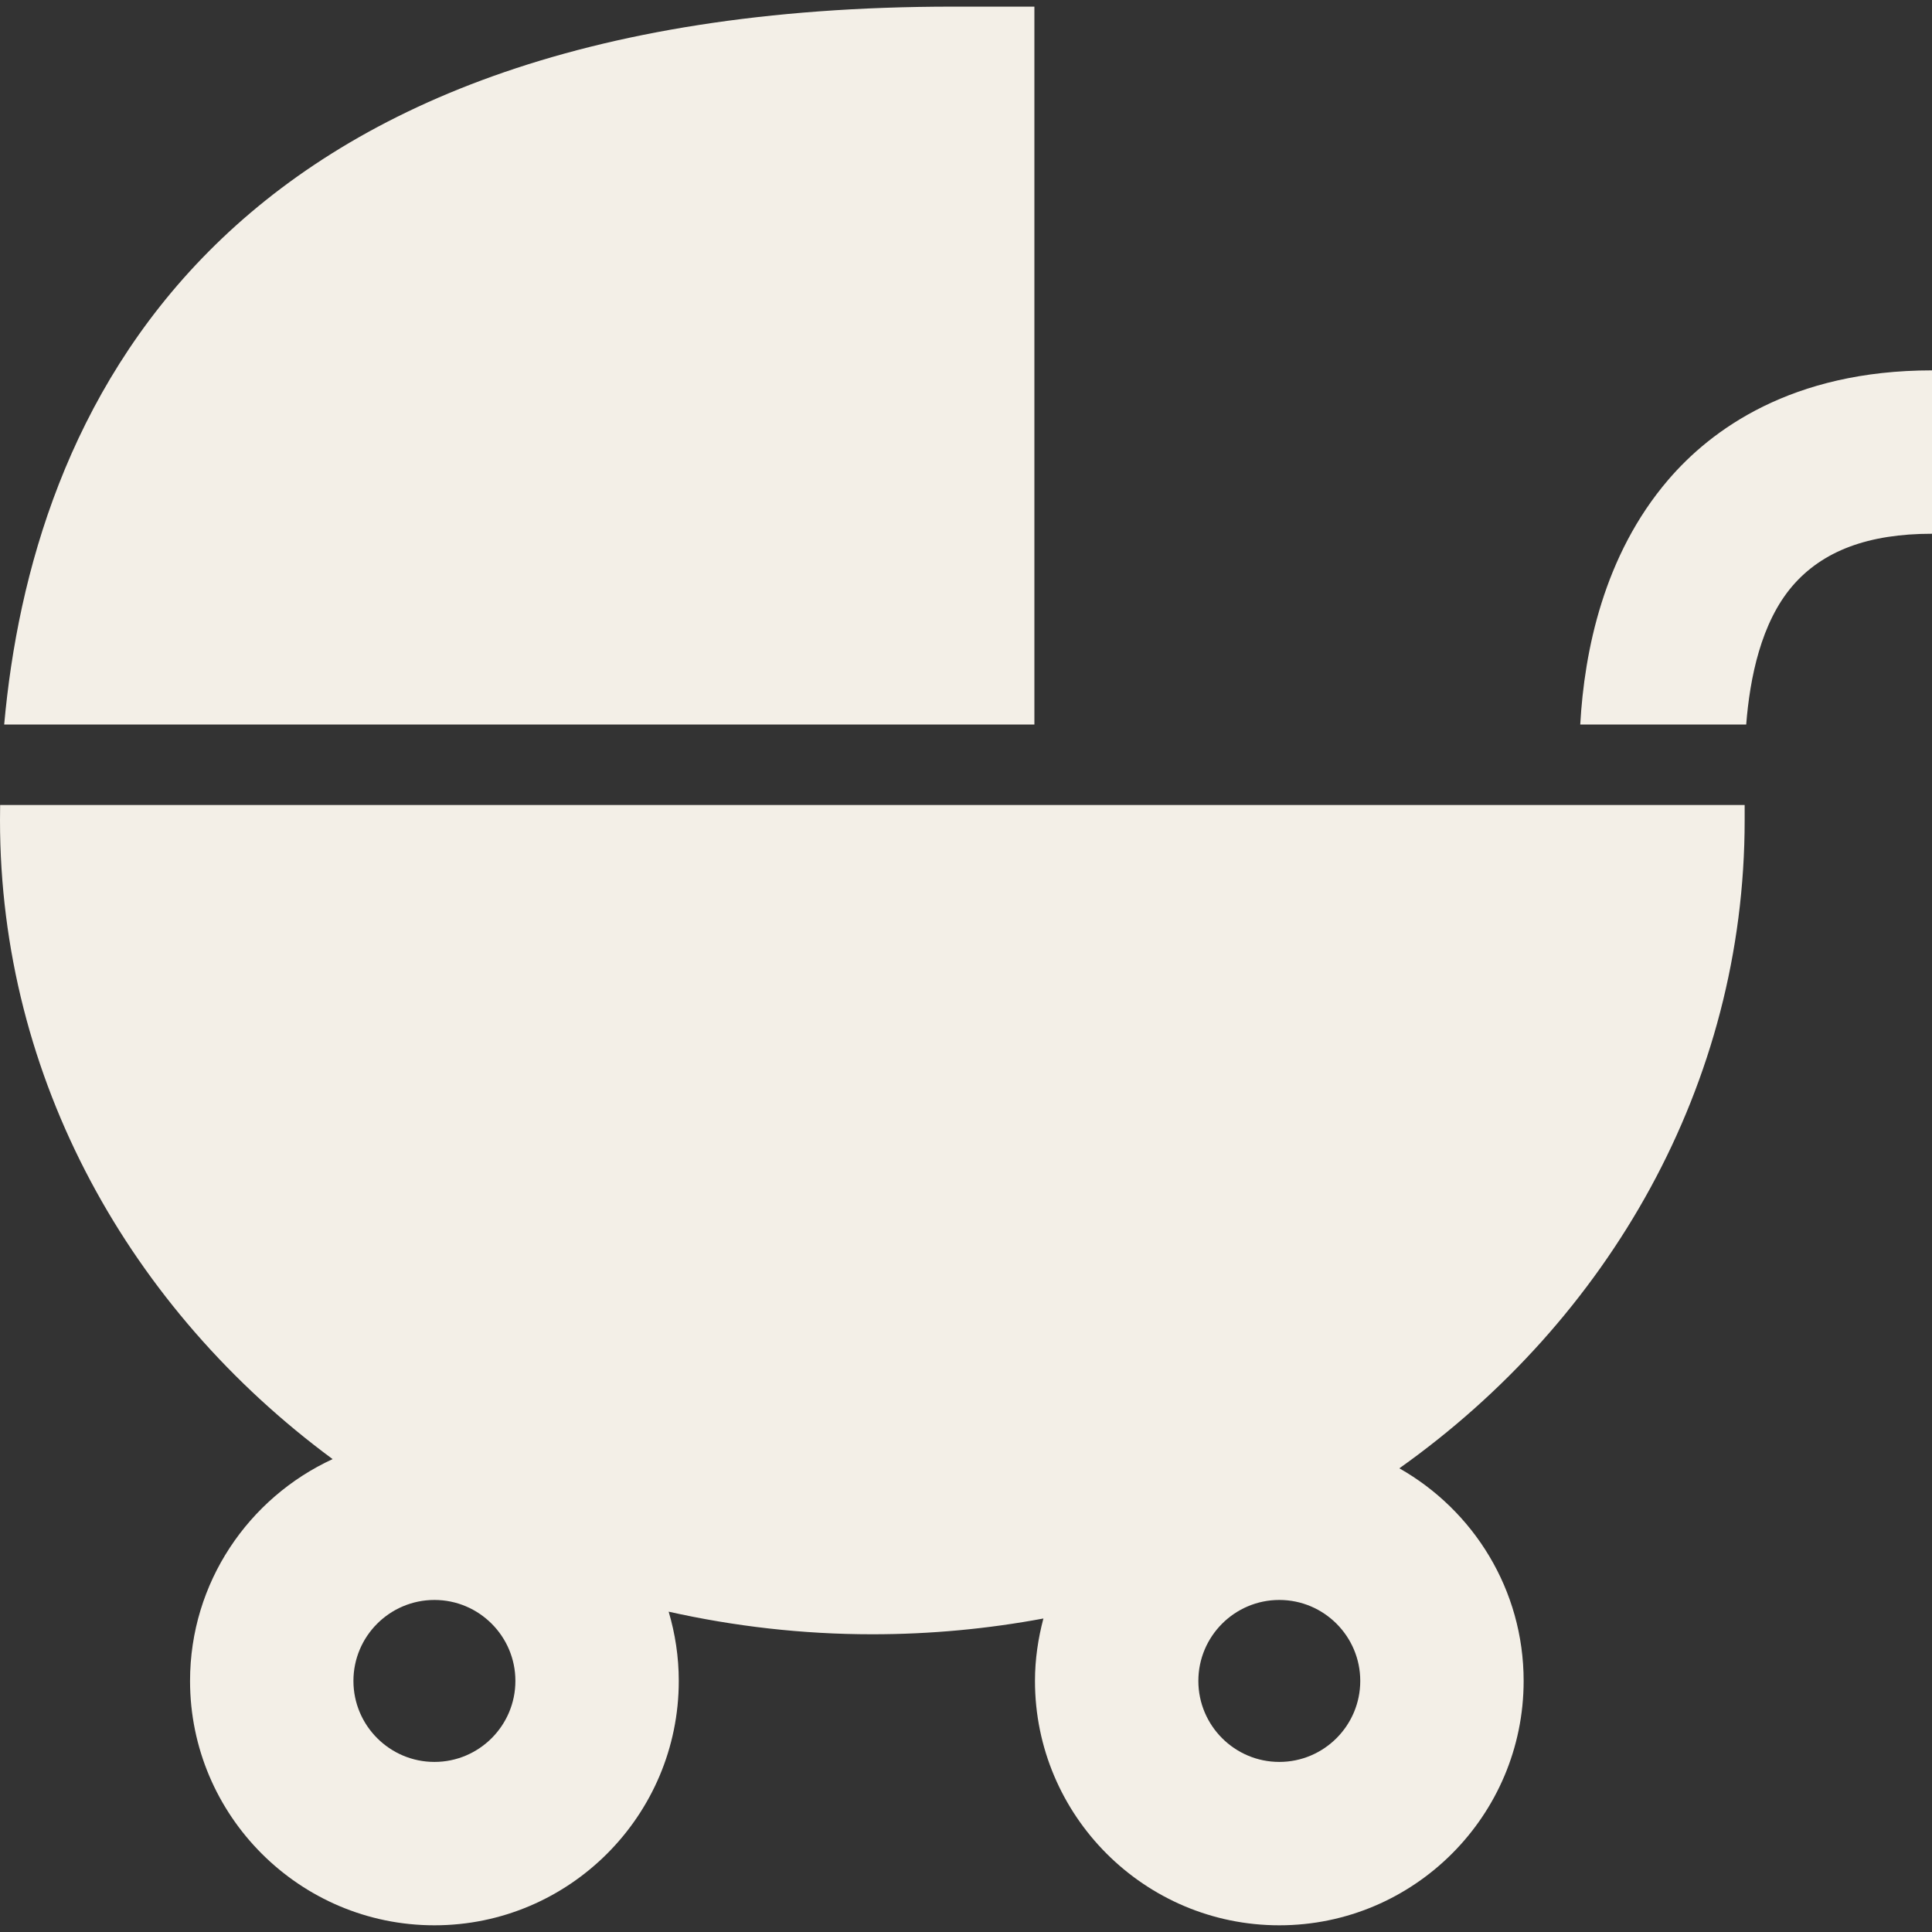 <?xml version="1.0" encoding="UTF-8"?> <svg xmlns="http://www.w3.org/2000/svg" width="30" height="30" viewBox="0 0 30 30" fill="none"><rect x="0" y="0" width="30" height="30" fill="#333333" stroke="none"/><g clip-path="url(#clip0_529_91)"><path fill-rule="evenodd" clip-rule="evenodd" d="M24.538 11.25H27.115C27.172 10.523 27.346 9.668 27.831 9.101C28.3 8.554 29.01 8.288 30 8.288V5.751C27.817 5.751 26.567 6.676 25.904 7.451C24.901 8.622 24.601 10.114 24.538 11.25ZM27.091 12.5H0.002C0.001 12.58 0 12.659 0 12.737C0 16.756 2.023 20.339 5.165 22.657C3.861 23.258 2.951 24.574 2.951 26.101C2.951 28.193 4.653 29.896 6.746 29.896C8.838 29.896 10.54 28.194 10.54 26.101C10.54 25.727 10.484 25.368 10.383 25.026C11.398 25.253 12.456 25.377 13.545 25.377C14.454 25.377 15.342 25.292 16.202 25.132C16.12 25.441 16.071 25.766 16.071 26.101C16.071 28.193 17.772 29.896 19.865 29.896C21.957 29.896 23.659 28.194 23.659 26.101C23.659 24.686 22.88 23.452 21.729 22.8C24.984 20.489 27.091 16.838 27.091 12.736V12.545L27.091 12.5ZM16.062 11.25H0.065C0.489 6.527 3.198 0.103 14.794 0.103H16.062V11.25ZM6.746 27.359C6.053 27.359 5.488 26.795 5.488 26.101C5.488 25.408 6.052 24.844 6.746 24.844C7.439 24.844 8.003 25.408 8.003 26.101C8.003 26.795 7.439 27.359 6.746 27.359ZM19.865 27.359C19.172 27.359 18.608 26.795 18.608 26.101C18.608 25.408 19.172 24.844 19.865 24.844C20.558 24.844 21.122 25.408 21.122 26.101C21.122 26.795 20.558 27.359 19.865 27.359Z" fill="#F3EFE7"></path></g><defs><clipPath id="clip0_529_91"><rect width="30" height="30" fill="white"></rect></clipPath></defs></svg> 